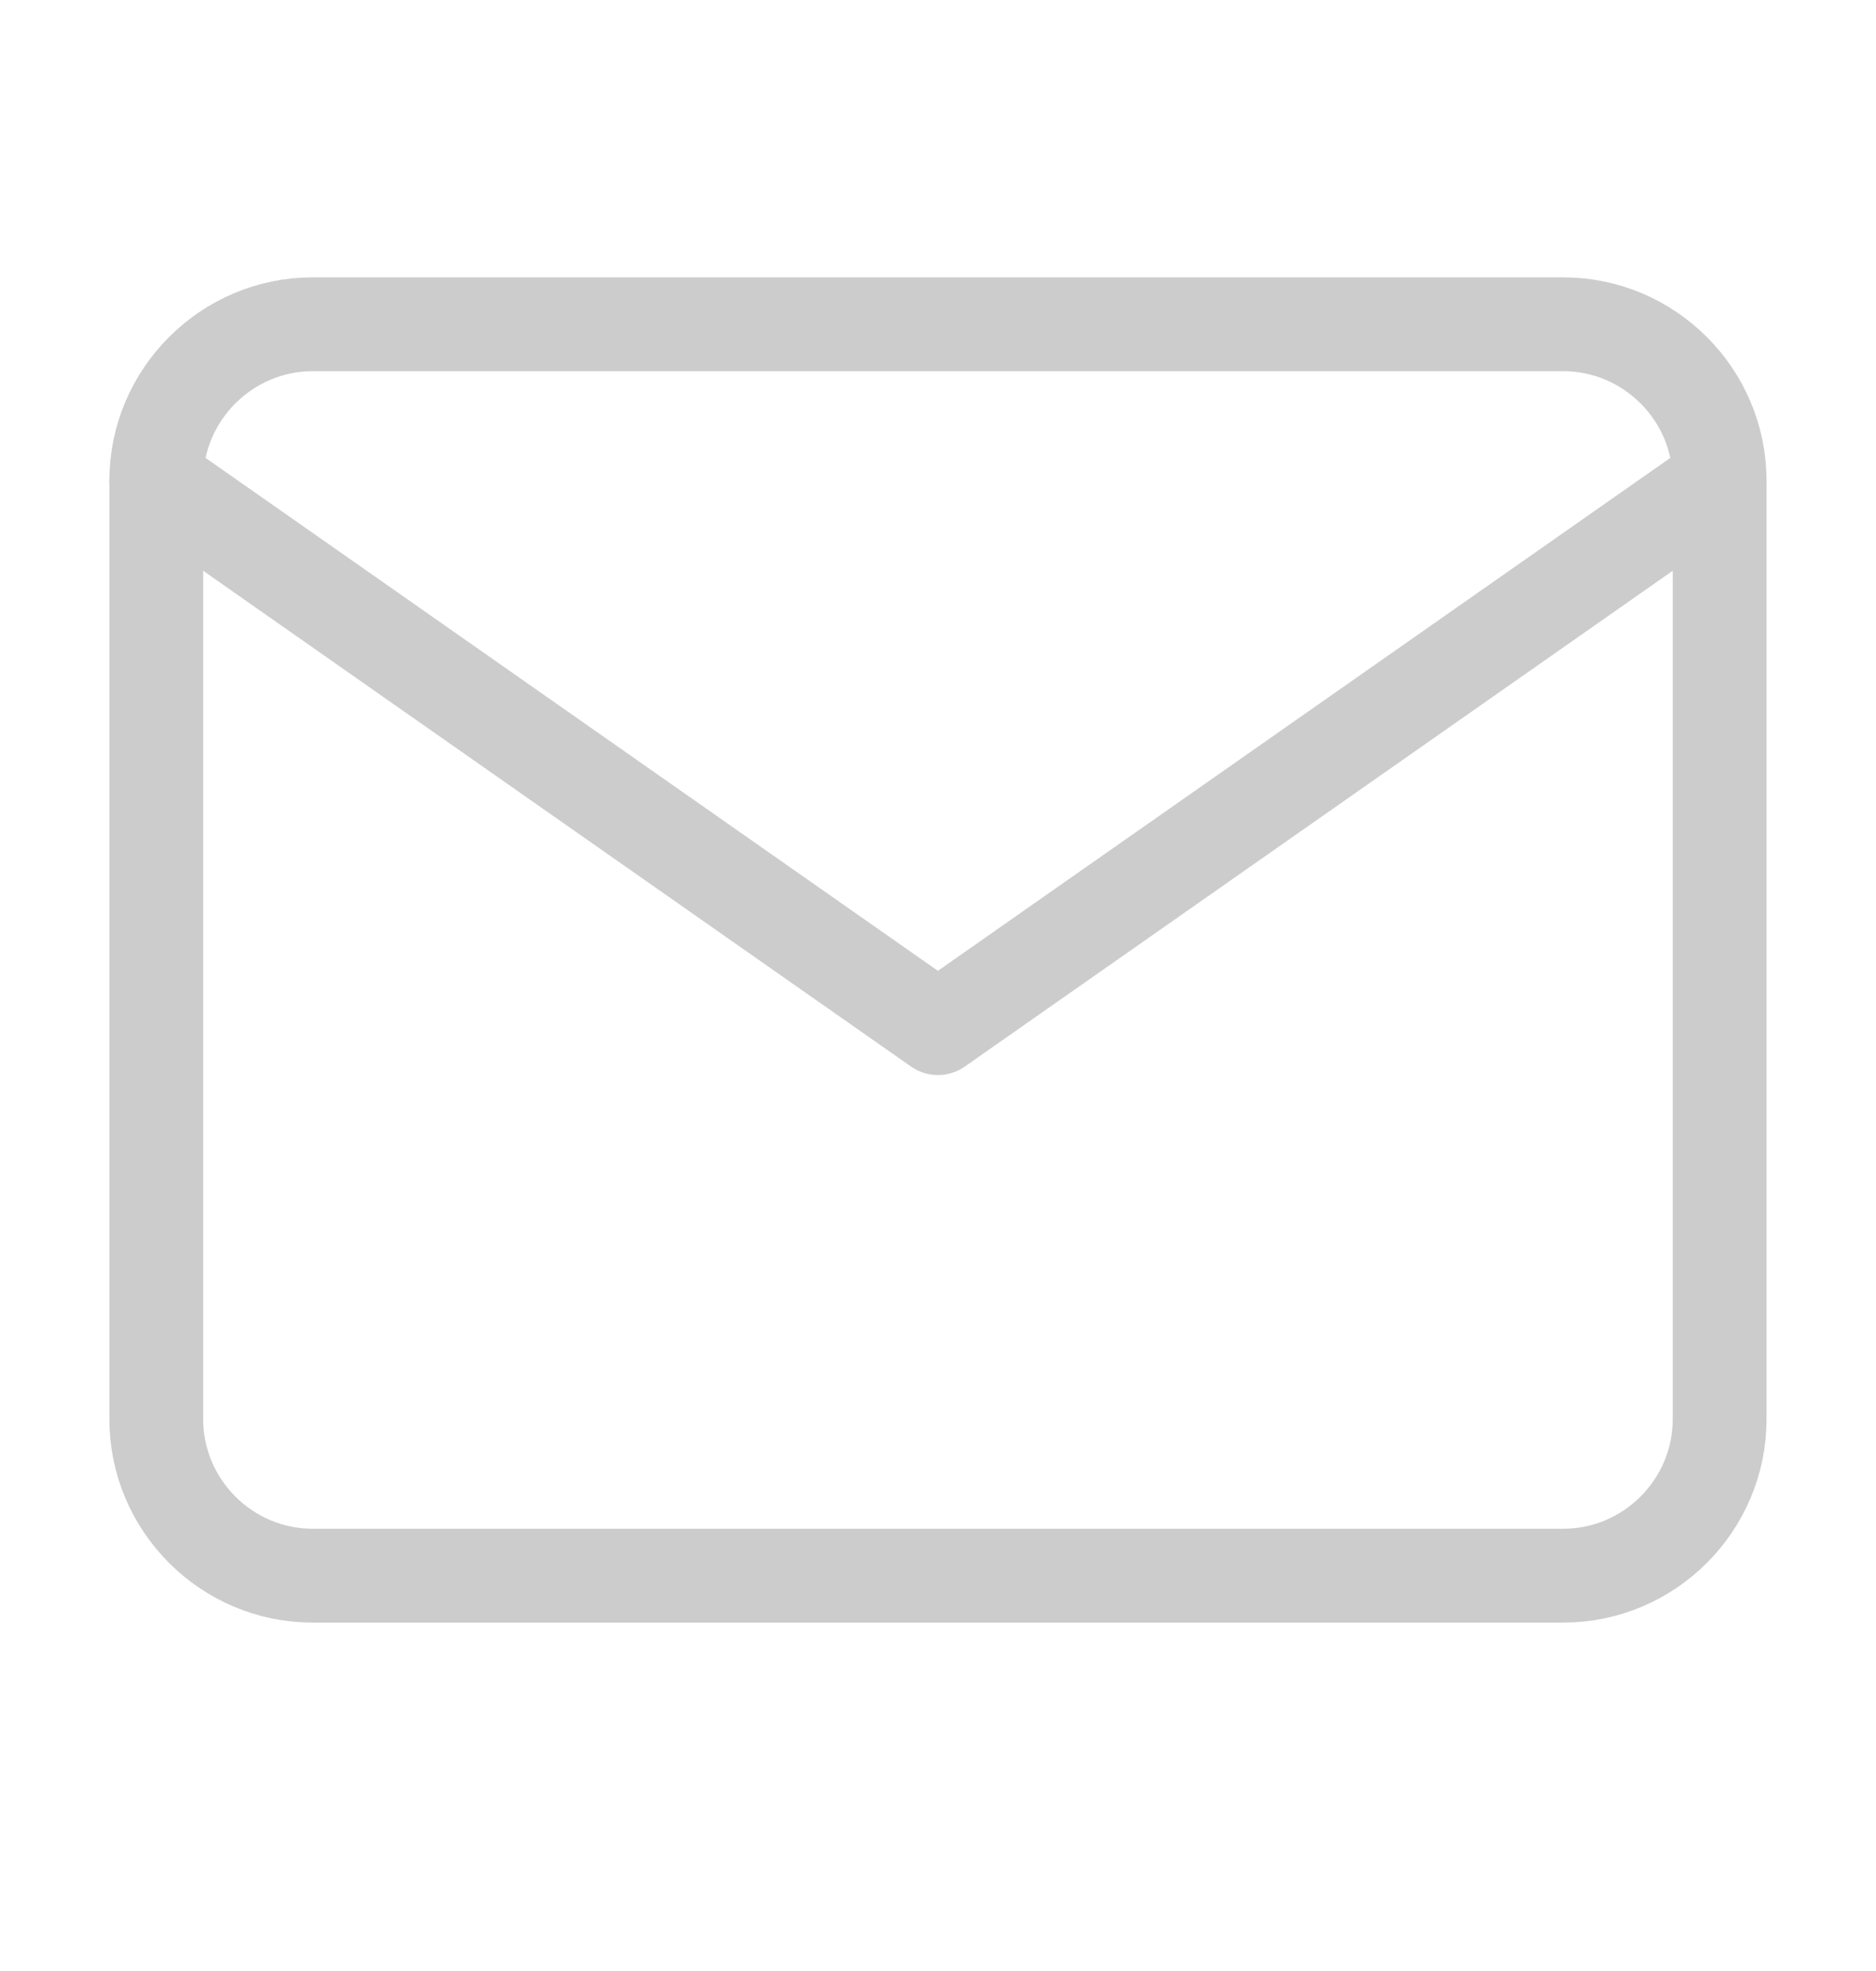<svg width="20" height="21" fill="none" xmlns="http://www.w3.org/2000/svg"><path d="M3.333 3.455h13.333c.917 0 1.667.75 1.667 1.666v10c0 .917-.75 1.667-1.667 1.667H3.333c-.917 0-1.667-.75-1.667-1.667v-10c0-.916.75-1.666 1.667-1.666z" stroke="#CCC" stroke-linecap="round" stroke-linejoin="round"/><path d="M18.333 5.121l-8.334 5.833-8.333-5.833" stroke="#CCC" stroke-linecap="round" stroke-linejoin="round"/></svg>